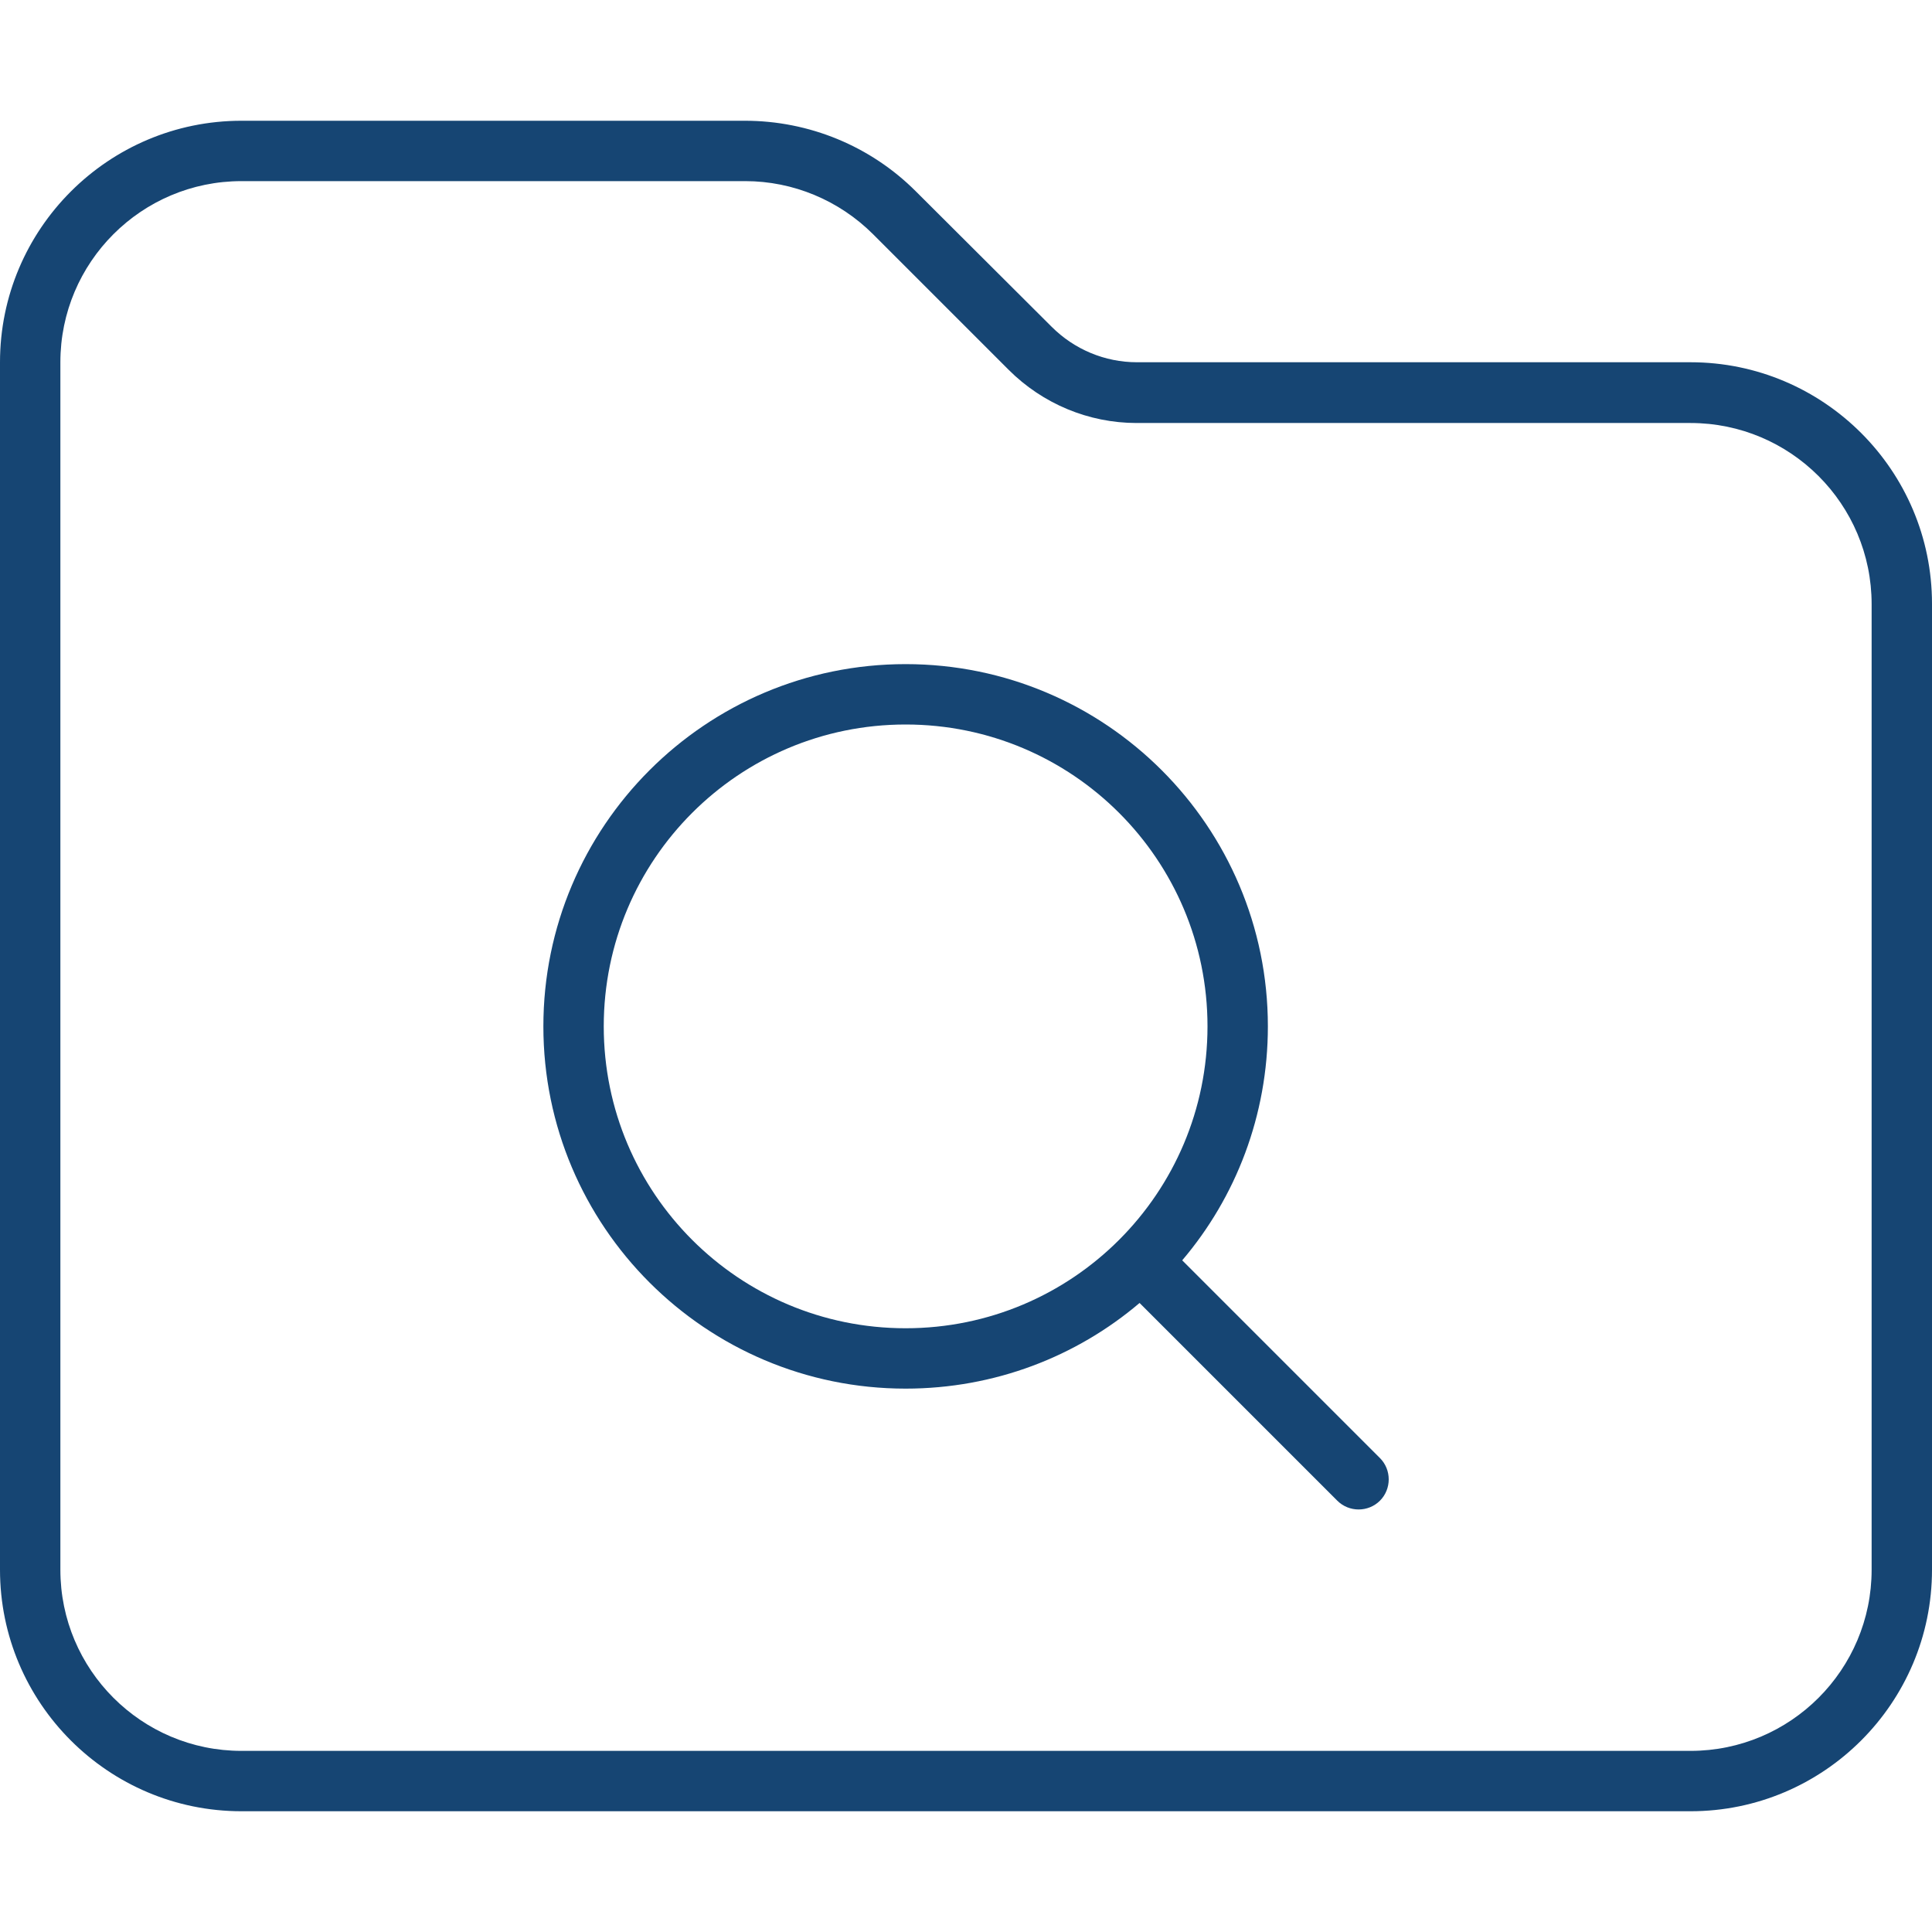 <?xml version="1.0" encoding="utf-8"?>
<!-- Generator: Adobe Illustrator 27.4.1, SVG Export Plug-In . SVG Version: 6.00 Build 0)  -->
<svg version="1.1" id="Lag_1" xmlns="http://www.w3.org/2000/svg" xmlns:xlink="http://www.w3.org/1999/xlink" x="0px" y="0px"
	 viewBox="0 0 512 512" style="enable-background:new 0 0 512 512;" xml:space="preserve">
<style type="text/css">
	.st0{fill:#164573;}
</style>
<path class="st0" d="M448,464H64c-26.5,0-48-21.5-48-48V96c0-26.5,21.5-48,48-48h133.5c12.7,0,24.9,5.1,33.9,14.1L267.3,98
	c9,9,21.2,14.1,33.9,14.1H448c26.5,0,48,21.5,48,48V416C496,442.5,474.5,464,448,464z M64,480h384c35.3,0,64-28.7,64-64V160
	c0-35.3-28.7-64-64-64H301.3c-8.5,0-16.6-3.4-22.6-9.4l-36-35.9c-12-12-28.3-18.7-45.3-18.7H64C28.7,32,0,60.7,0,96v320
	C0,451.3,28.7,480,64,480z M240,192c44.2,0,80,35.8,80,80s-35.8,80-80,80s-80-35.8-80-80S195.8,192,240,192z M240,368
	c23.6,0,45.3-8.5,62-22.7l52.4,52.4c3.1,3.1,8.2,3.1,11.3,0s3.1-8.2,0-11.3L313.3,334c14.2-16.7,22.7-38.4,22.7-62c0-53-43-96-96-96
	s-96,43-96,96S187,368,240,368z"/>
</svg>
